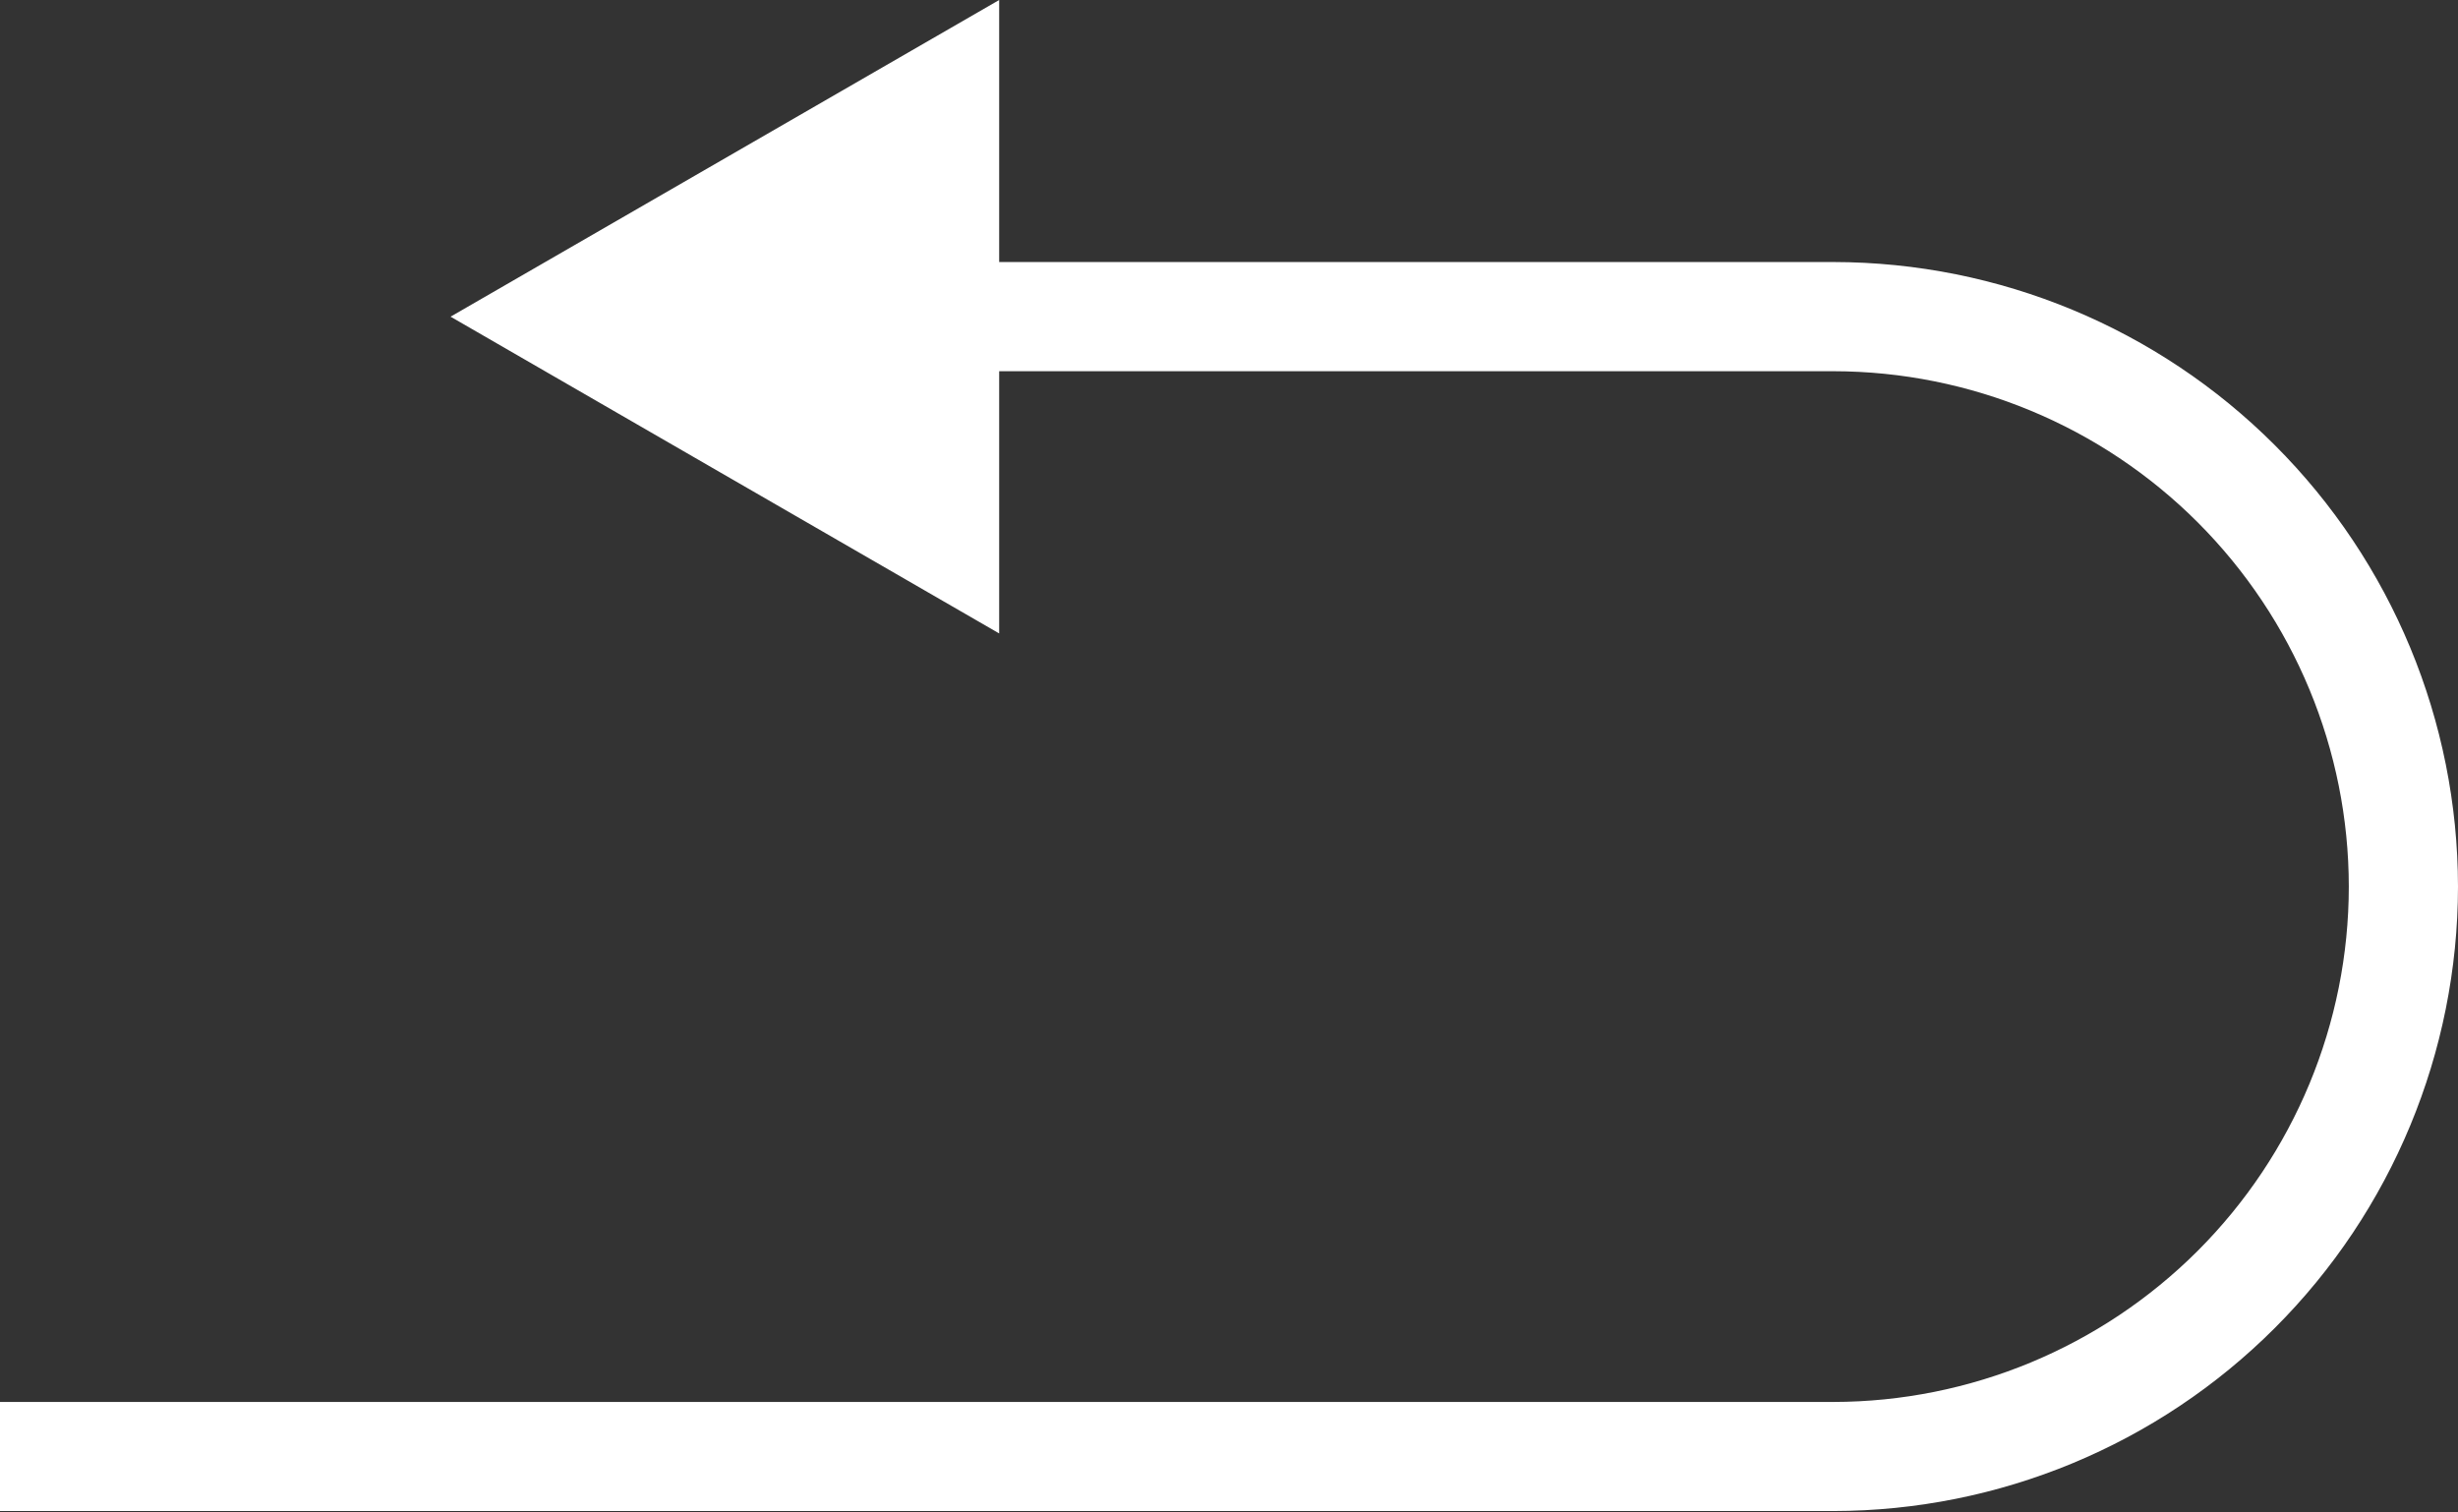 <svg width="26" height="16" viewBox="0 0 26 16" fill="none" xmlns="http://www.w3.org/2000/svg">
<rect x="0" y="0" width="26" height="16" fill="#333333" stroke="none"/>
<path d="M19.394 2.772H10.569V0L4.766 3.35L10.569 6.701V3.927H19.394C20.84 3.929 22.225 4.504 23.247 5.526C24.269 6.549 24.844 7.934 24.845 9.38C24.844 10.825 24.269 12.21 23.247 13.232C22.225 14.254 20.839 14.829 19.394 14.831H0V15.985H19.394C21.145 15.983 22.825 15.287 24.063 14.048C25.301 12.81 25.998 11.131 26 9.38C25.998 7.628 25.302 5.949 24.063 4.71C22.825 3.471 21.146 2.774 19.394 2.772Z" fill="white"/>
</svg>
